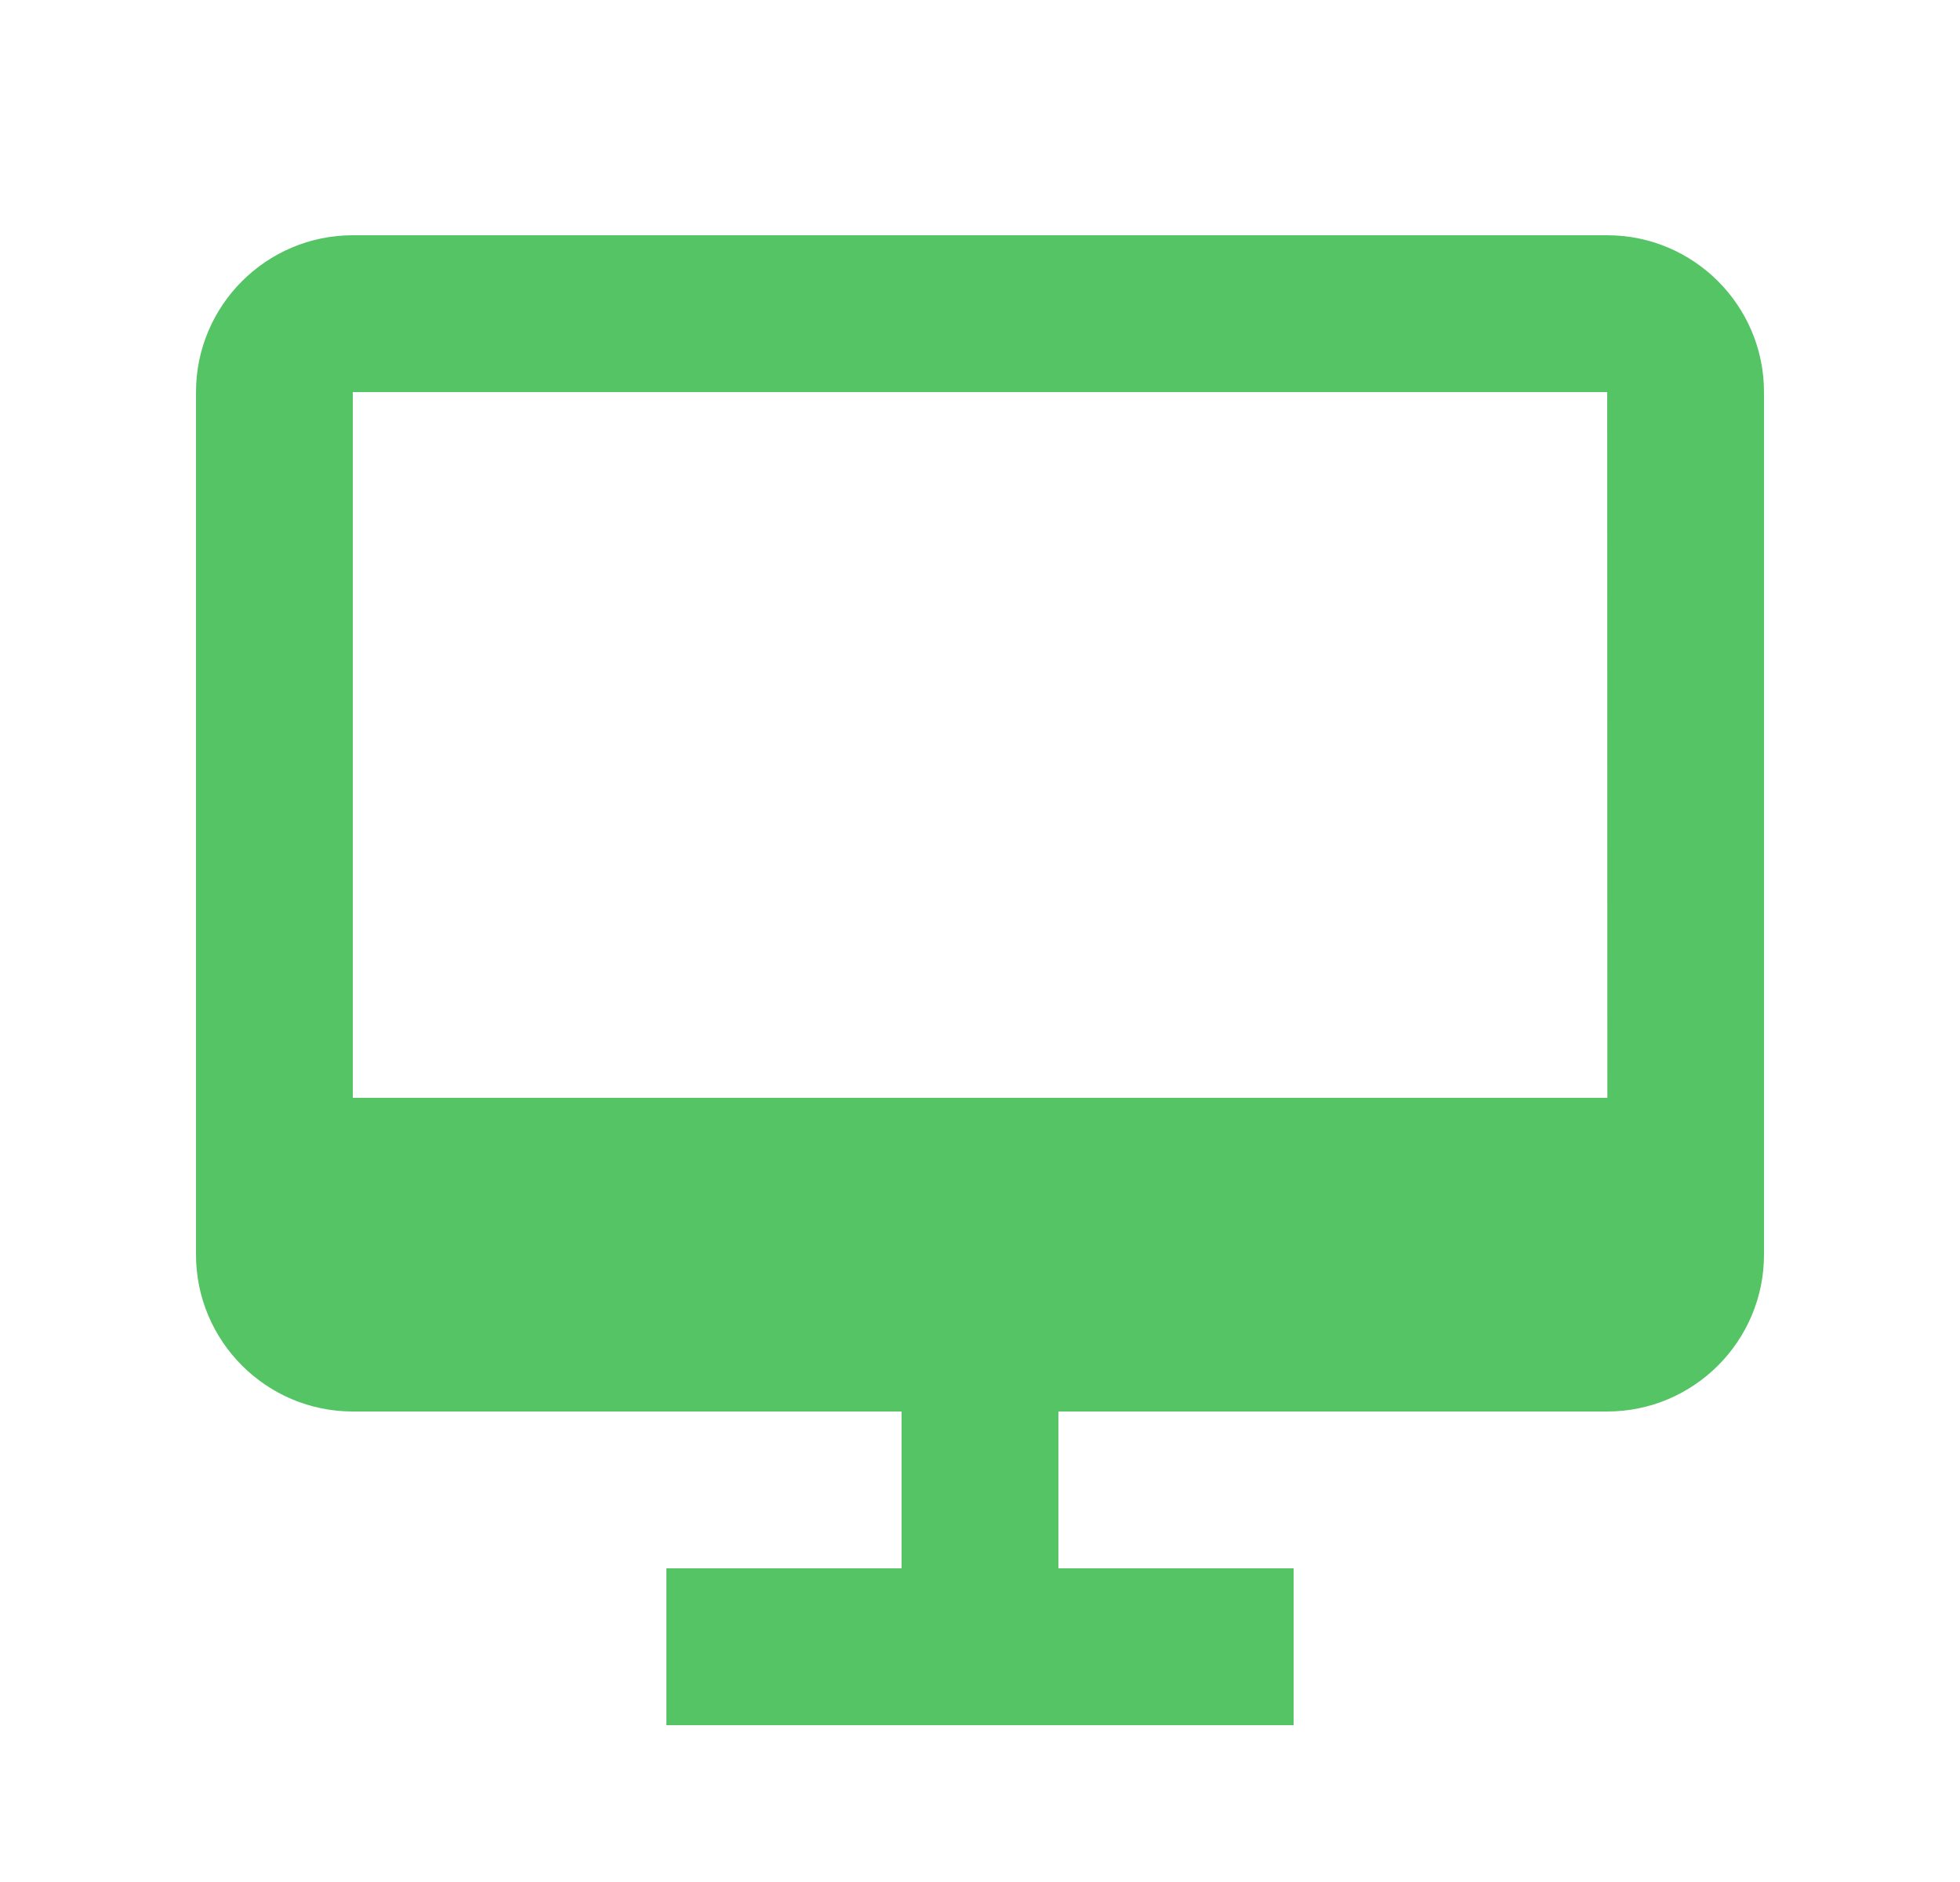 <svg xmlns="http://www.w3.org/2000/svg" width="25" height="24" viewBox="0 0 25 24" fill="none"><path d="M20.5 3H4.5C3.397 3 2.5 3.897 2.5 5V16C2.5 17.103 3.397 18 4.5 18H11.5V20H8.5V22H16.5V20H13.5V18H20.5C21.603 18 22.5 17.103 22.5 16V5C22.5 3.897 21.603 3 20.5 3ZM4.5 14V5H20.5L20.502 14H4.5Z" fill="#55C464"></path></svg>
